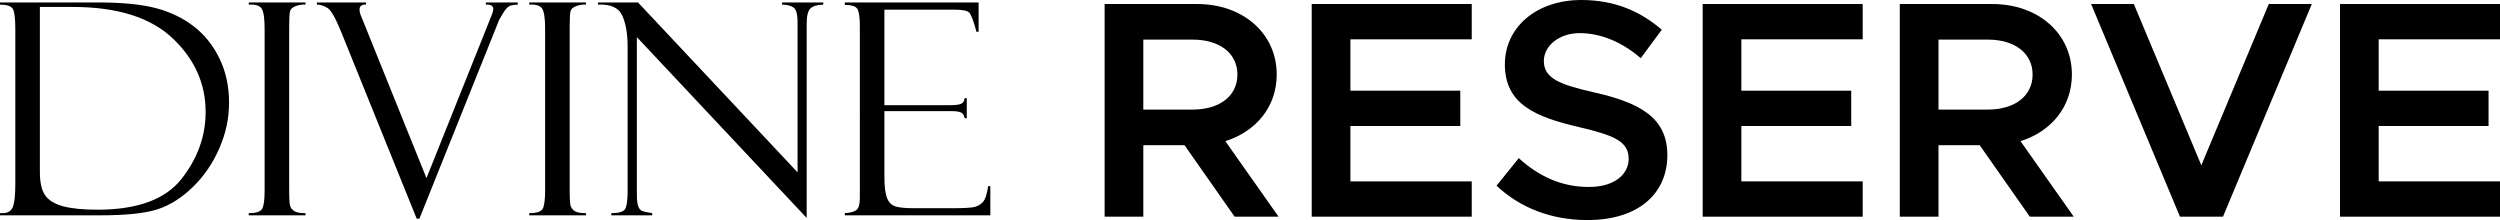 <?xml version="1.0" encoding="UTF-8"?>
<svg id="_레이어_2" data-name="레이어 2" xmlns="http://www.w3.org/2000/svg" viewBox="0 0 1336.55 117.66">
  <g id="_레이어_1-2" data-name="레이어 1">
    <g>
      <path d="M0,2.47V1.31H52.23c13.29,0,23.78,1.04,31.48,3.13,7.7,2.09,14.41,5.37,20.13,9.85,5.72,4.48,10.25,10.21,13.6,17.19,3.35,6.98,5.02,14.77,5.02,23.37s-1.74,16.44-5.21,24.45c-3.48,8.01-8.2,14.91-14.18,20.71-5.98,5.79-12.27,9.76-18.89,11.9-6.62,2.14-16.86,3.21-30.71,3.21H0v-1.16H1.39c2.78,0,4.61-1.12,5.49-3.36,.87-2.24,1.31-6.29,1.31-12.16V15.6c0-6.18-.53-9.91-1.58-11.19-1.06-1.29-3.26-1.93-6.61-1.93Zm38.78,1.24H21.32V92.02c0,5.56,.94,9.7,2.82,12.4,1.88,2.7,5.09,4.66,9.62,5.87,4.53,1.21,10.64,1.82,18.31,1.82,21.32,0,36.3-5.47,44.93-16.42,8.63-10.94,12.94-22.88,12.94-35.81,0-15.19-5.91-28.35-17.73-39.48C80.39,9.27,62.58,3.71,38.78,3.71Z"/>
      <path d="M163.32,1.31v1.16c-1.49-.15-3.16,.08-4.98,.7-1.83,.62-2.91,1.52-3.24,2.7-.34,1.18-.5,3.99-.5,8.42V101.6c0,4.74,.19,7.63,.58,8.69,.39,1.05,1.13,1.93,2.24,2.63,1.11,.7,3.08,1.04,5.91,1.04v1.16h-30.36v-1.16c3.81,0,6.18-.73,7.11-2.2,.93-1.47,1.39-4.8,1.39-10V15.29c0-5.4-.51-8.94-1.54-10.62-1.03-1.67-3.35-2.41-6.95-2.2V1.31h30.36Z"/>
      <path d="M224.24,116.89h-1.47L182.25,16.69c-2.89-7.06-5.25-11.19-7.11-12.4-1.85-1.21-3.76-1.82-5.72-1.82V1.31h26.27v1.16c-2.32-.15-3.48,.75-3.48,2.7,0,.77,.15,1.6,.46,2.47l35.33,87.59L263.03,7.68c.46-1.17,.7-2.12,.7-2.83,0-1.74-1.33-2.53-3.99-2.38V1.31h17.07v1.16c-1.19,0-2.43,.17-3.75,.5-1.31,.34-2.67,1.66-4.06,3.98-1.39,2.32-2.11,3.55-2.16,3.71l-42.61,106.23Z"/>
      <path d="M313.28,1.31v1.16c-1.49-.15-3.16,.08-4.98,.7-1.83,.62-2.91,1.52-3.24,2.7-.34,1.18-.5,3.99-.5,8.42V101.6c0,4.74,.19,7.63,.58,8.69,.39,1.05,1.13,1.93,2.24,2.63,1.11,.7,3.08,1.04,5.91,1.04v1.16h-30.36v-1.16c3.81,0,6.18-.73,7.11-2.2,.93-1.47,1.39-4.8,1.39-10V15.29c0-5.4-.51-8.94-1.54-10.62-1.03-1.67-3.35-2.41-6.95-2.2V1.31h30.36Z"/>
      <path d="M418.12,1.31h22.02v1.16c-3.35,.1-5.67,.81-6.95,2.12-1.29,1.31-1.93,4.08-1.93,8.31V116.51L340.48,19.85V104c0,2.68,.21,4.66,.62,5.94,.41,1.29,1,2.16,1.78,2.63,.77,.46,2.7,.93,5.79,1.39v1.16h-21.86v-1.16c3.91,0,6.35-.69,7.3-2.08,.95-1.39,1.43-4.71,1.43-9.96V24.94c0-6.74-.94-12.25-2.82-16.52-1.88-4.27-6.22-6.25-13.02-5.95V1.31h21.4l85.29,90.82V11.82c0-4.32-.77-6.96-2.32-7.92-1.55-.95-3.53-1.43-5.95-1.43V1.31Z"/>
      <path d="M451.65,2.63V1.31h71.54v15.68h-1.16c-1.54-5.82-2.85-9.24-3.9-10.28-1.06-1.03-3.64-1.54-7.76-1.54h-37.55V56.24h34.84c3.45,0,5.64-.32,6.57-.97,.93-.64,1.42-1.58,1.47-2.82h1.16v10.74h-1.16c-.26-1.49-.86-2.5-1.82-3.01-.95-.51-2.72-.77-5.29-.77h-35.77v35.15c0,5.31,.49,9.13,1.47,11.47,.98,2.34,2.53,3.81,4.67,4.4,2.13,.59,5.36,.89,9.68,.89h20.06c6.38,0,10.45-.22,12.23-.65,1.77-.43,3.28-1.31,4.51-2.61,1.23-1.31,2.19-4.16,2.85-8.56h1.16v15.61h-77.8v-1.16c2.63-.15,4.62-.66,5.99-1.51,1.36-.85,2.05-3.05,2.05-6.6V13.98c0-4.17-.36-7.1-1.08-8.8-.72-1.7-3.04-2.55-6.95-2.55Z"/>
    </g>
    <g>
      <path d="M660.06,115.84l-26.81-38.23h-22.01v38.23h-20.69V2.15h49.48c24.32,0,42.53,15.56,42.53,37.73,0,17.21-11.09,30.45-27.47,35.58l28.46,40.38h-23.5Zm-48.82-57.26h26.48c14.07,0,23.83-7.12,23.83-18.7s-9.76-18.7-23.83-18.7h-26.48V58.58Z"/>
      <path d="M721.95,21.02v27.47h58.75v18.86h-58.75v29.62h64.87v18.87h-85.55V2.15h85.55V21.02h-64.87Z"/>
      <path d="M800.06,99.29l11.91-14.73c10.43,9.43,22.5,15.39,37.4,15.39,14.07,0,21.35-6.95,21.35-15.06,0-9.43-8.11-12.58-26.31-16.88-23.5-5.46-39.88-12.25-39.88-33.59,0-19.86,16.88-34.42,40.87-34.42,18.04,0,31.61,6.12,43.02,15.89l-11.25,15.22c-9.93-8.61-21.35-13.4-32.6-13.4s-19.2,6.95-19.2,14.89c0,9.27,8.44,12.58,26.48,16.71,23.66,5.3,39.55,12.91,39.55,33.59s-15.55,34.75-42.69,34.75c-19.53,0-36.07-6.62-48.65-18.37Z"/>
      <path d="M930.96,21.02v27.47h58.74v18.86h-58.74v29.62h64.87v18.87h-85.55V2.15h85.55V21.02h-64.87Z"/>
      <path d="M1085.18,115.84l-26.81-38.23h-22.01v38.23h-20.69V2.15h49.48c24.32,0,42.53,15.56,42.53,37.73,0,17.21-11.09,30.45-27.47,35.58l28.46,40.38h-23.5Zm-48.82-57.26h26.48c14.07,0,23.83-7.12,23.83-18.7s-9.76-18.7-23.83-18.7h-26.48V58.58Z"/>
      <path d="M1235.94,2.15l-47.49,113.68h-23L1117.95,2.15h22.84l36.08,86.21L1212.94,2.15h23Z"/>
      <path d="M1271.69,21.02v27.47h58.74v18.86h-58.74v29.62h64.87v18.87h-85.55V2.15h85.55V21.02h-64.87Z"/>
    </g>
  </g>
</svg>